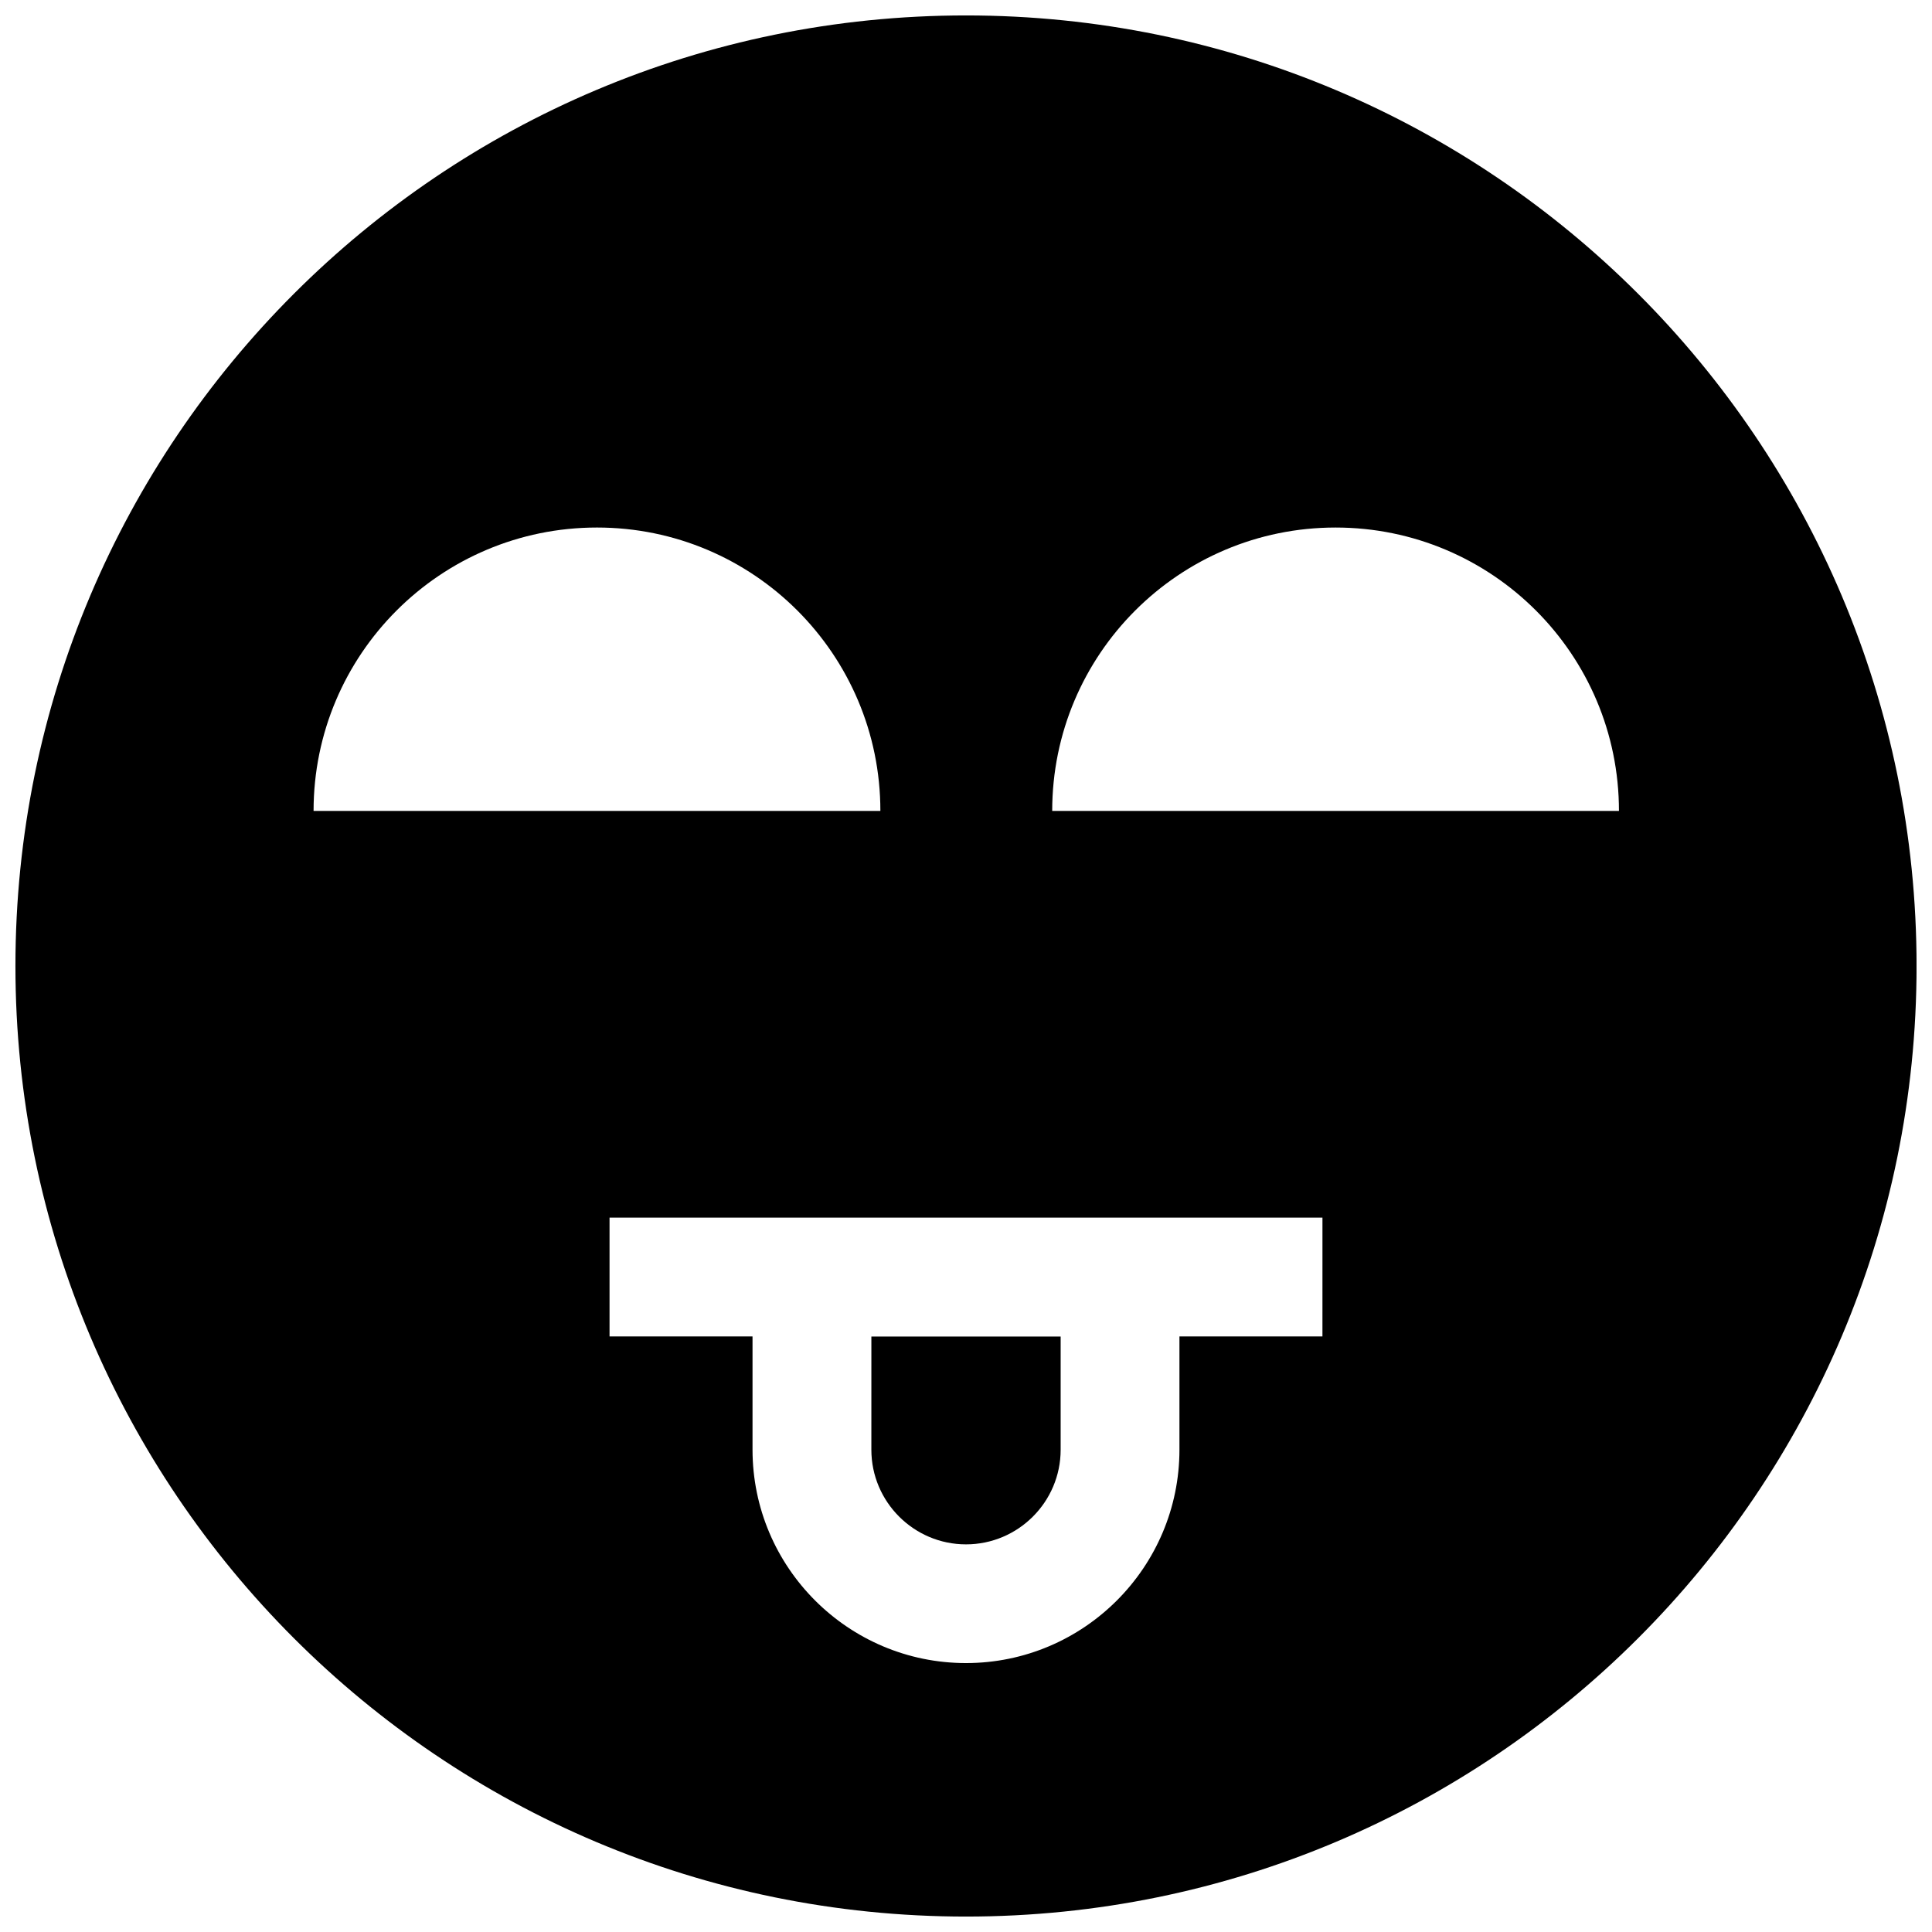 <?xml version="1.0" encoding="UTF-8"?>
<!-- Uploaded to: ICON Repo, www.svgrepo.com, Generator: ICON Repo Mixer Tools -->
<svg width="800px" height="800px" version="1.1" viewBox="144 144 512 512" xmlns="http://www.w3.org/2000/svg">
 <defs>
  <clipPath id="a">
   <path d="m148.09 148.09h503.81v503.81h-503.81z"/>
  </clipPath>
 </defs>
 <path d="m374.92 528.19c0 13.824 11.258 25.082 25.082 25.082s25.082-11.258 25.082-25.082v-29.992h-50.16z"/>
 <g clip-path="url(#a)">
  <path d="m400 148.09c-139.13 0-251.91 112.77-251.91 251.91 0 139.13 112.77 251.91 251.91 251.91 139.13 0 251.91-112.77 251.91-251.91-0.004-139.13-112.78-251.91-251.91-251.91zm-97.789 135.71c41.484 0 75.098 33.629 75.098 75.098h-150.21c0-41.469 33.629-75.098 75.113-75.098zm192.25 214.37h-37.895v29.992c0 31.188-25.363 56.57-56.57 56.57-31.203 0-56.57-25.363-56.57-56.57v-29.992h-37.891v-31.488h188.93zm-71.617-139.27c0-41.484 33.629-75.098 75.098-75.098 41.484 0 75.098 33.629 75.098 75.098z"/>
 </g>
</svg>